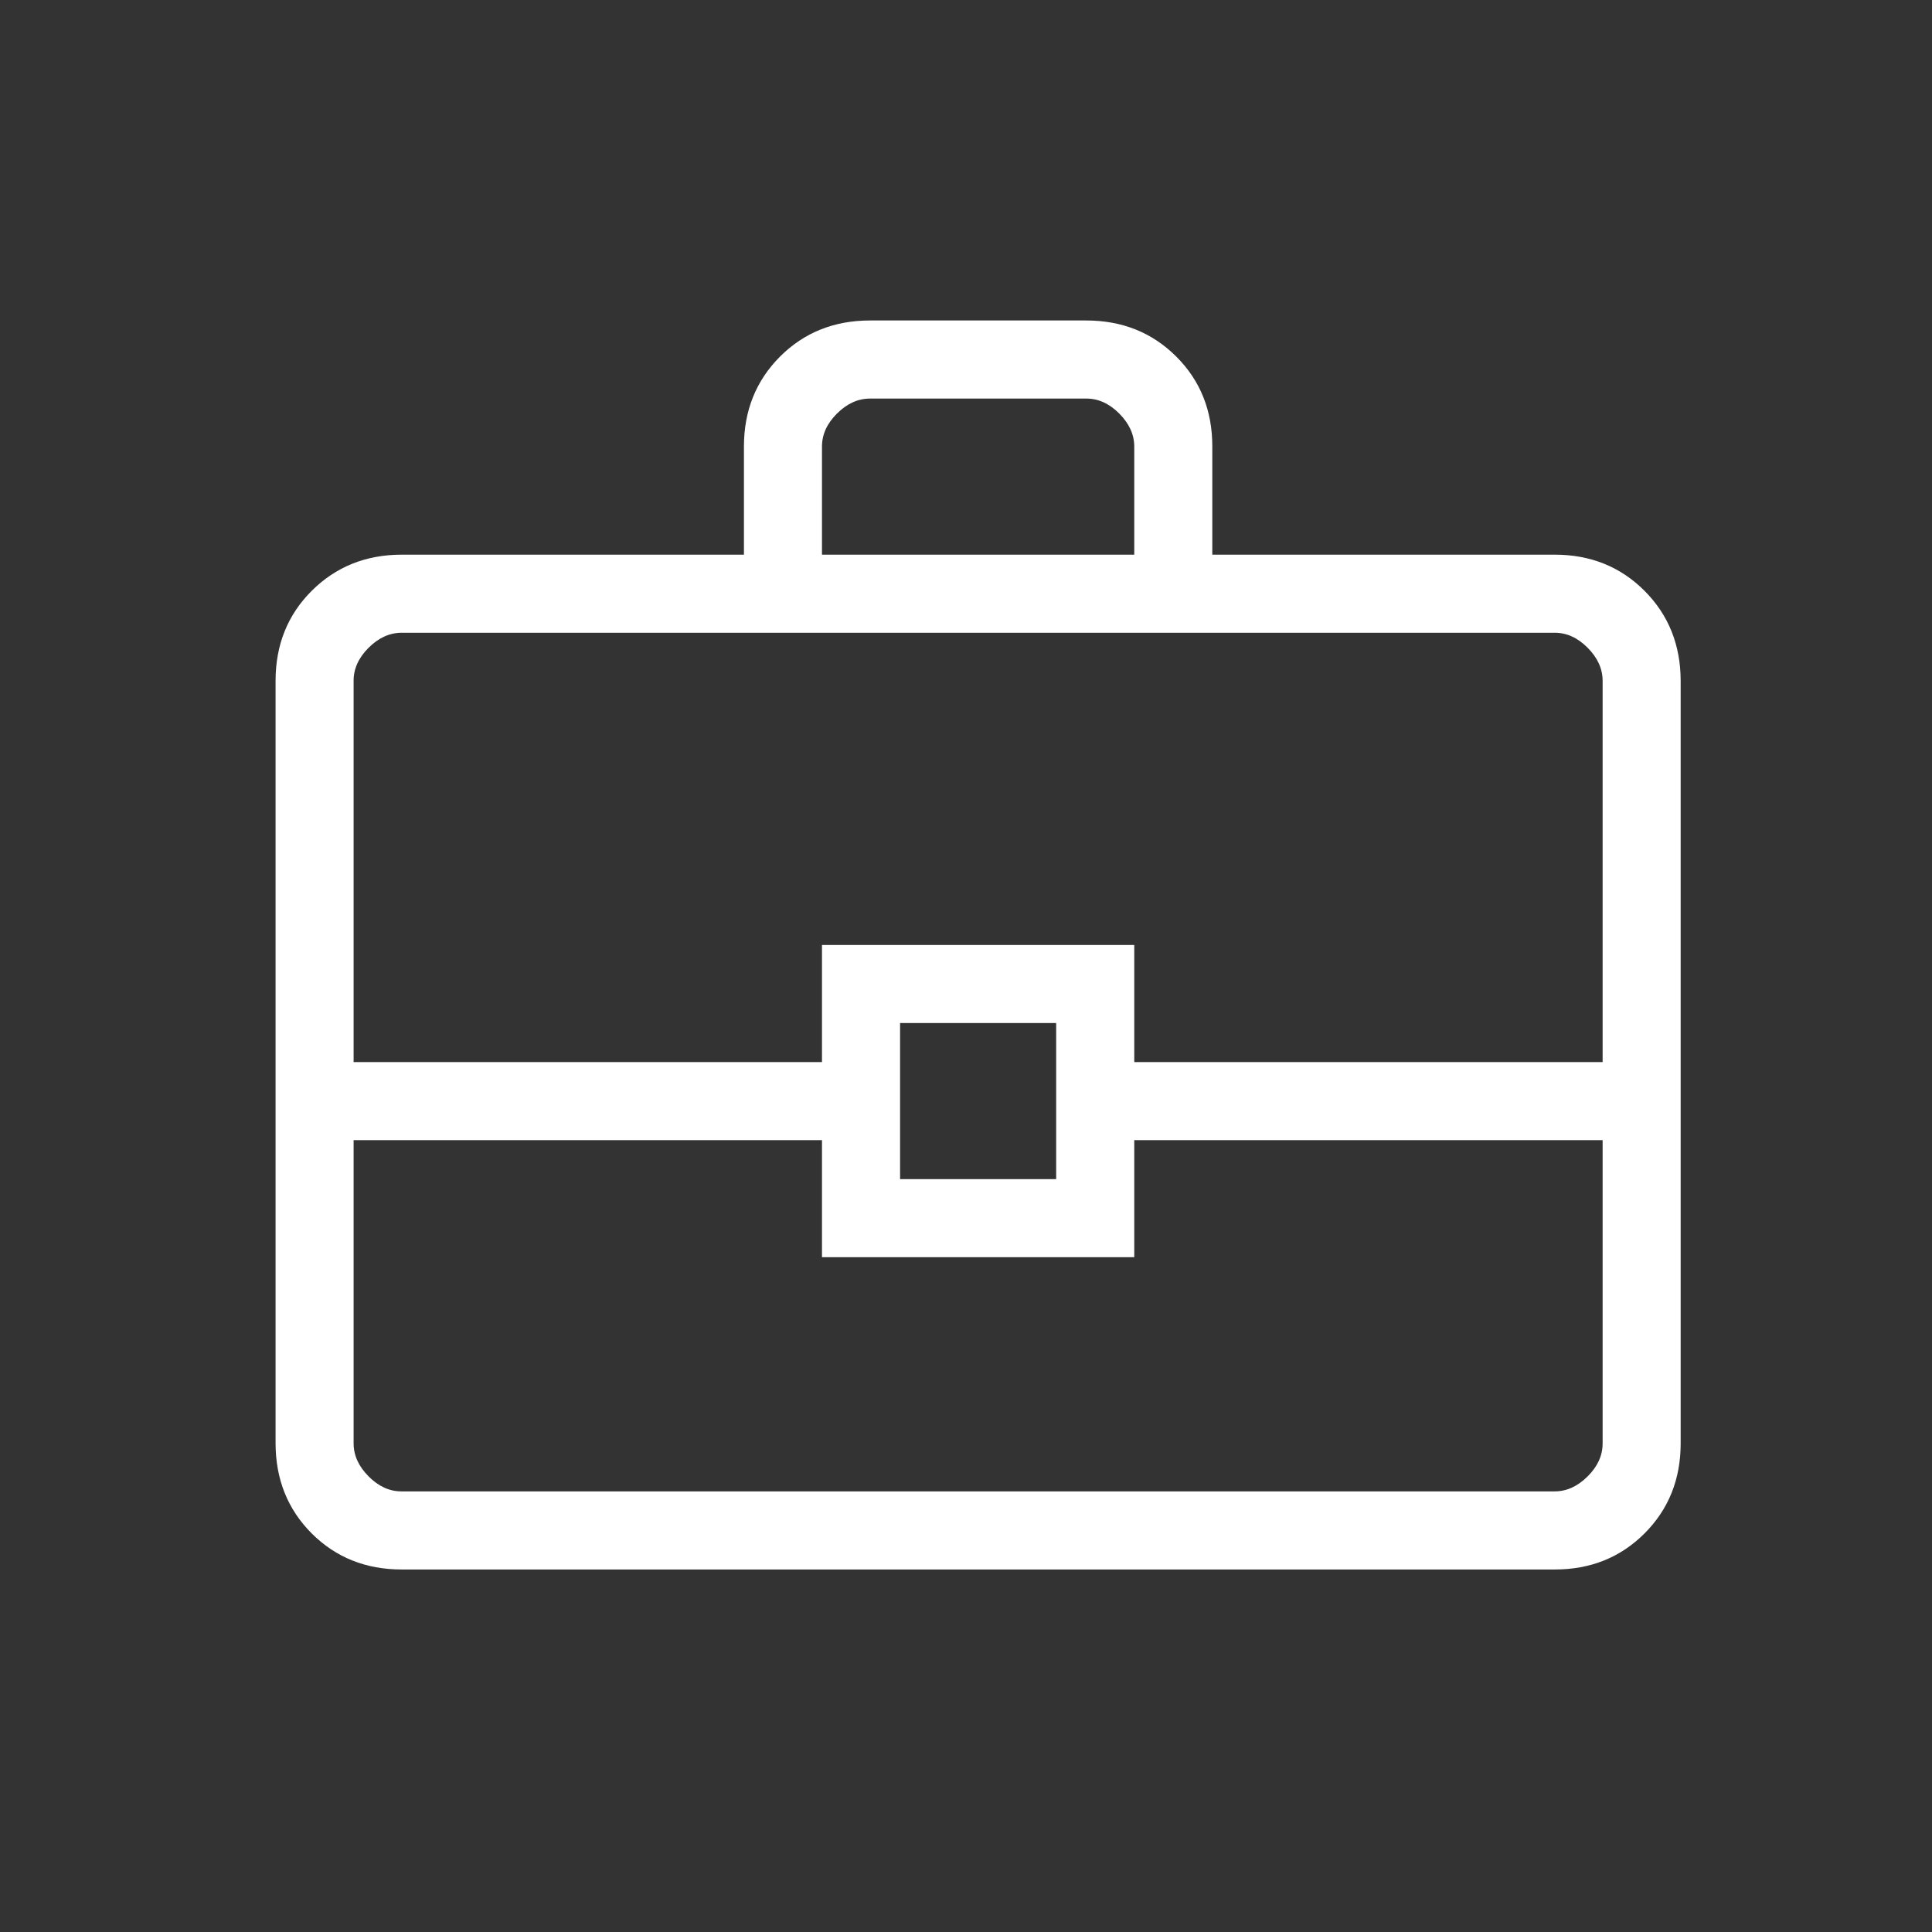 <svg width="33" height="33" viewBox="0 0 33 33" fill="none" xmlns="http://www.w3.org/2000/svg">
<rect x="0" y="0" width="33" height="33" fill="#333333" stroke="none"/>
<path d="M6.862 26.808C6.247 26.808 5.735 26.602 5.324 26.192C4.914 25.781 4.708 25.268 4.707 24.653V11.629C4.707 11.015 4.913 10.502 5.324 10.092C5.736 9.681 6.248 9.475 6.86 9.474H12.707V7.628C12.707 7.014 12.913 6.502 13.324 6.09C13.736 5.679 14.248 5.474 14.862 5.474H18.554C19.167 5.474 19.68 5.68 20.091 6.09C20.503 6.501 20.708 7.014 20.707 7.628V9.474H26.554C27.167 9.474 27.679 9.68 28.09 10.092C28.5 10.503 28.706 11.016 28.707 11.629V24.654C28.707 25.268 28.501 25.78 28.09 26.192C27.678 26.603 27.166 26.809 26.554 26.808H6.862ZM14.04 9.474H19.374V7.628C19.374 7.423 19.288 7.235 19.118 7.064C18.947 6.892 18.759 6.807 18.554 6.808H14.86C14.656 6.808 14.468 6.893 14.296 7.064C14.125 7.234 14.04 7.422 14.04 7.628V9.474ZM27.374 19.474H19.374V21.474H14.04V19.474H6.04V24.654C6.04 24.859 6.126 25.047 6.296 25.218C6.467 25.39 6.655 25.475 6.86 25.474H26.554C26.758 25.474 26.946 25.389 27.118 25.218C27.289 25.048 27.375 24.859 27.374 24.653V19.474ZM15.374 20.141H18.04V17.474H15.374V20.141ZM6.04 18.141H14.04V16.141H19.374V18.141H27.374V11.629C27.374 11.424 27.288 11.235 27.118 11.064C26.947 10.892 26.759 10.807 26.554 10.808H6.86C6.656 10.808 6.468 10.893 6.296 11.064C6.125 11.235 6.039 11.423 6.04 11.629V18.141Z" fill="white"/>
</svg>
